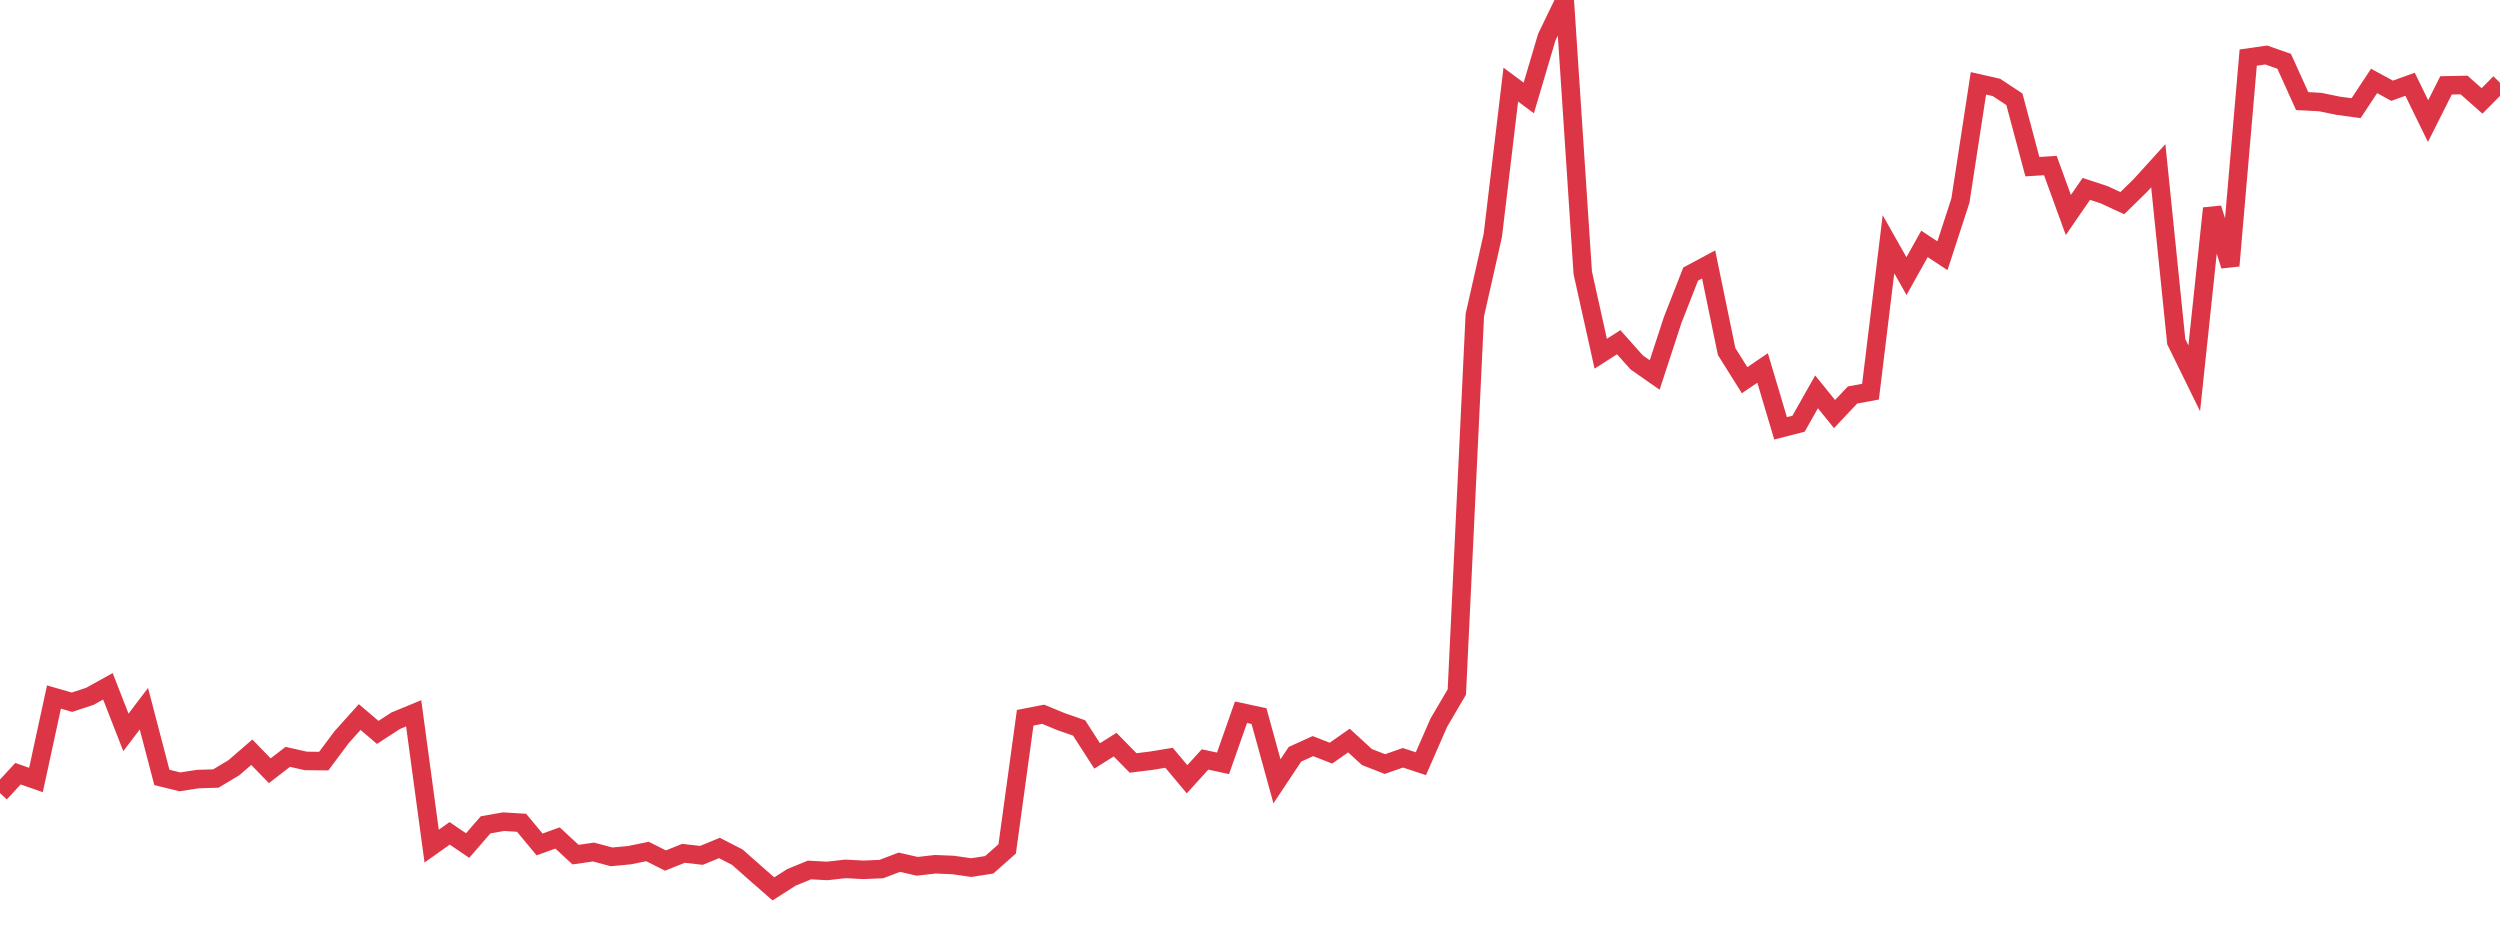 <?xml version="1.0" standalone="no"?>
<!DOCTYPE svg PUBLIC "-//W3C//DTD SVG 1.1//EN" "http://www.w3.org/Graphics/SVG/1.1/DTD/svg11.dtd">
<svg width="135" height="50" viewBox="0 0 135 50" preserveAspectRatio="none" class="sparkline" xmlns="http://www.w3.org/2000/svg"
xmlns:xlink="http://www.w3.org/1999/xlink"><path  class="sparkline--line" d="M 0 42.83 L 0 42.83 L 0.971 41.78 L 1.942 42.12 L 2.914 37.64 L 3.885 37.92 L 4.856 37.6 L 5.827 37.06 L 6.799 39.55 L 7.77 38.27 L 8.741 41.98 L 9.712 42.22 L 10.683 42.07 L 11.655 42.04 L 12.626 41.46 L 13.597 40.62 L 14.568 41.62 L 15.54 40.87 L 16.511 41.09 L 17.482 41.1 L 18.453 39.8 L 19.424 38.72 L 20.396 39.55 L 21.367 38.92 L 22.338 38.52 L 23.309 45.69 L 24.281 45 L 25.252 45.66 L 26.223 44.54 L 27.194 44.37 L 28.165 44.43 L 29.137 45.6 L 30.108 45.25 L 31.079 46.15 L 32.05 46.01 L 33.022 46.27 L 33.993 46.18 L 34.964 45.98 L 35.935 46.47 L 36.906 46.08 L 37.878 46.19 L 38.849 45.79 L 39.82 46.29 L 40.791 47.15 L 41.763 48 L 42.734 47.38 L 43.705 46.98 L 44.676 47.03 L 45.647 46.92 L 46.619 46.97 L 47.59 46.93 L 48.561 46.56 L 49.532 46.78 L 50.504 46.67 L 51.475 46.71 L 52.446 46.85 L 53.417 46.7 L 54.388 45.84 L 55.36 38.76 L 56.331 38.57 L 57.302 38.97 L 58.273 39.31 L 59.245 40.82 L 60.216 40.21 L 61.187 41.2 L 62.158 41.08 L 63.129 40.92 L 64.101 42.08 L 65.072 41.01 L 66.043 41.22 L 67.014 38.46 L 67.986 38.67 L 68.957 42.19 L 69.928 40.73 L 70.899 40.29 L 71.871 40.67 L 72.842 39.99 L 73.813 40.88 L 74.784 41.26 L 75.755 40.92 L 76.727 41.24 L 77.698 39.02 L 78.669 37.37 L 79.64 17.02 L 80.612 12.71 L 81.583 4.57 L 82.554 5.29 L 83.525 2.01 L 84.496 0 L 85.468 14.73 L 86.439 19.1 L 87.41 18.48 L 88.381 19.57 L 89.353 20.25 L 90.324 17.28 L 91.295 14.8 L 92.266 14.28 L 93.237 18.98 L 94.209 20.53 L 95.18 19.87 L 96.151 23.13 L 97.122 22.88 L 98.094 21.16 L 99.065 22.36 L 100.036 21.33 L 101.007 21.15 L 101.978 13.19 L 102.95 14.91 L 103.921 13.17 L 104.892 13.81 L 105.863 10.83 L 106.835 4.5 L 107.806 4.72 L 108.777 5.36 L 109.748 9 L 110.719 8.94 L 111.691 11.61 L 112.662 10.2 L 113.633 10.52 L 114.604 10.97 L 115.576 10.02 L 116.547 8.95 L 117.518 18.45 L 118.489 20.43 L 119.46 11.25 L 120.432 14.35 L 121.403 3.11 L 122.374 2.97 L 123.345 3.31 L 124.317 5.46 L 125.288 5.51 L 126.259 5.71 L 127.23 5.84 L 128.201 4.37 L 129.173 4.9 L 130.144 4.55 L 131.115 6.54 L 132.086 4.61 L 133.058 4.59 L 134.029 5.45 L 135 4.47" fill="none" stroke-width="1" stroke="#dc3545"></path></svg>